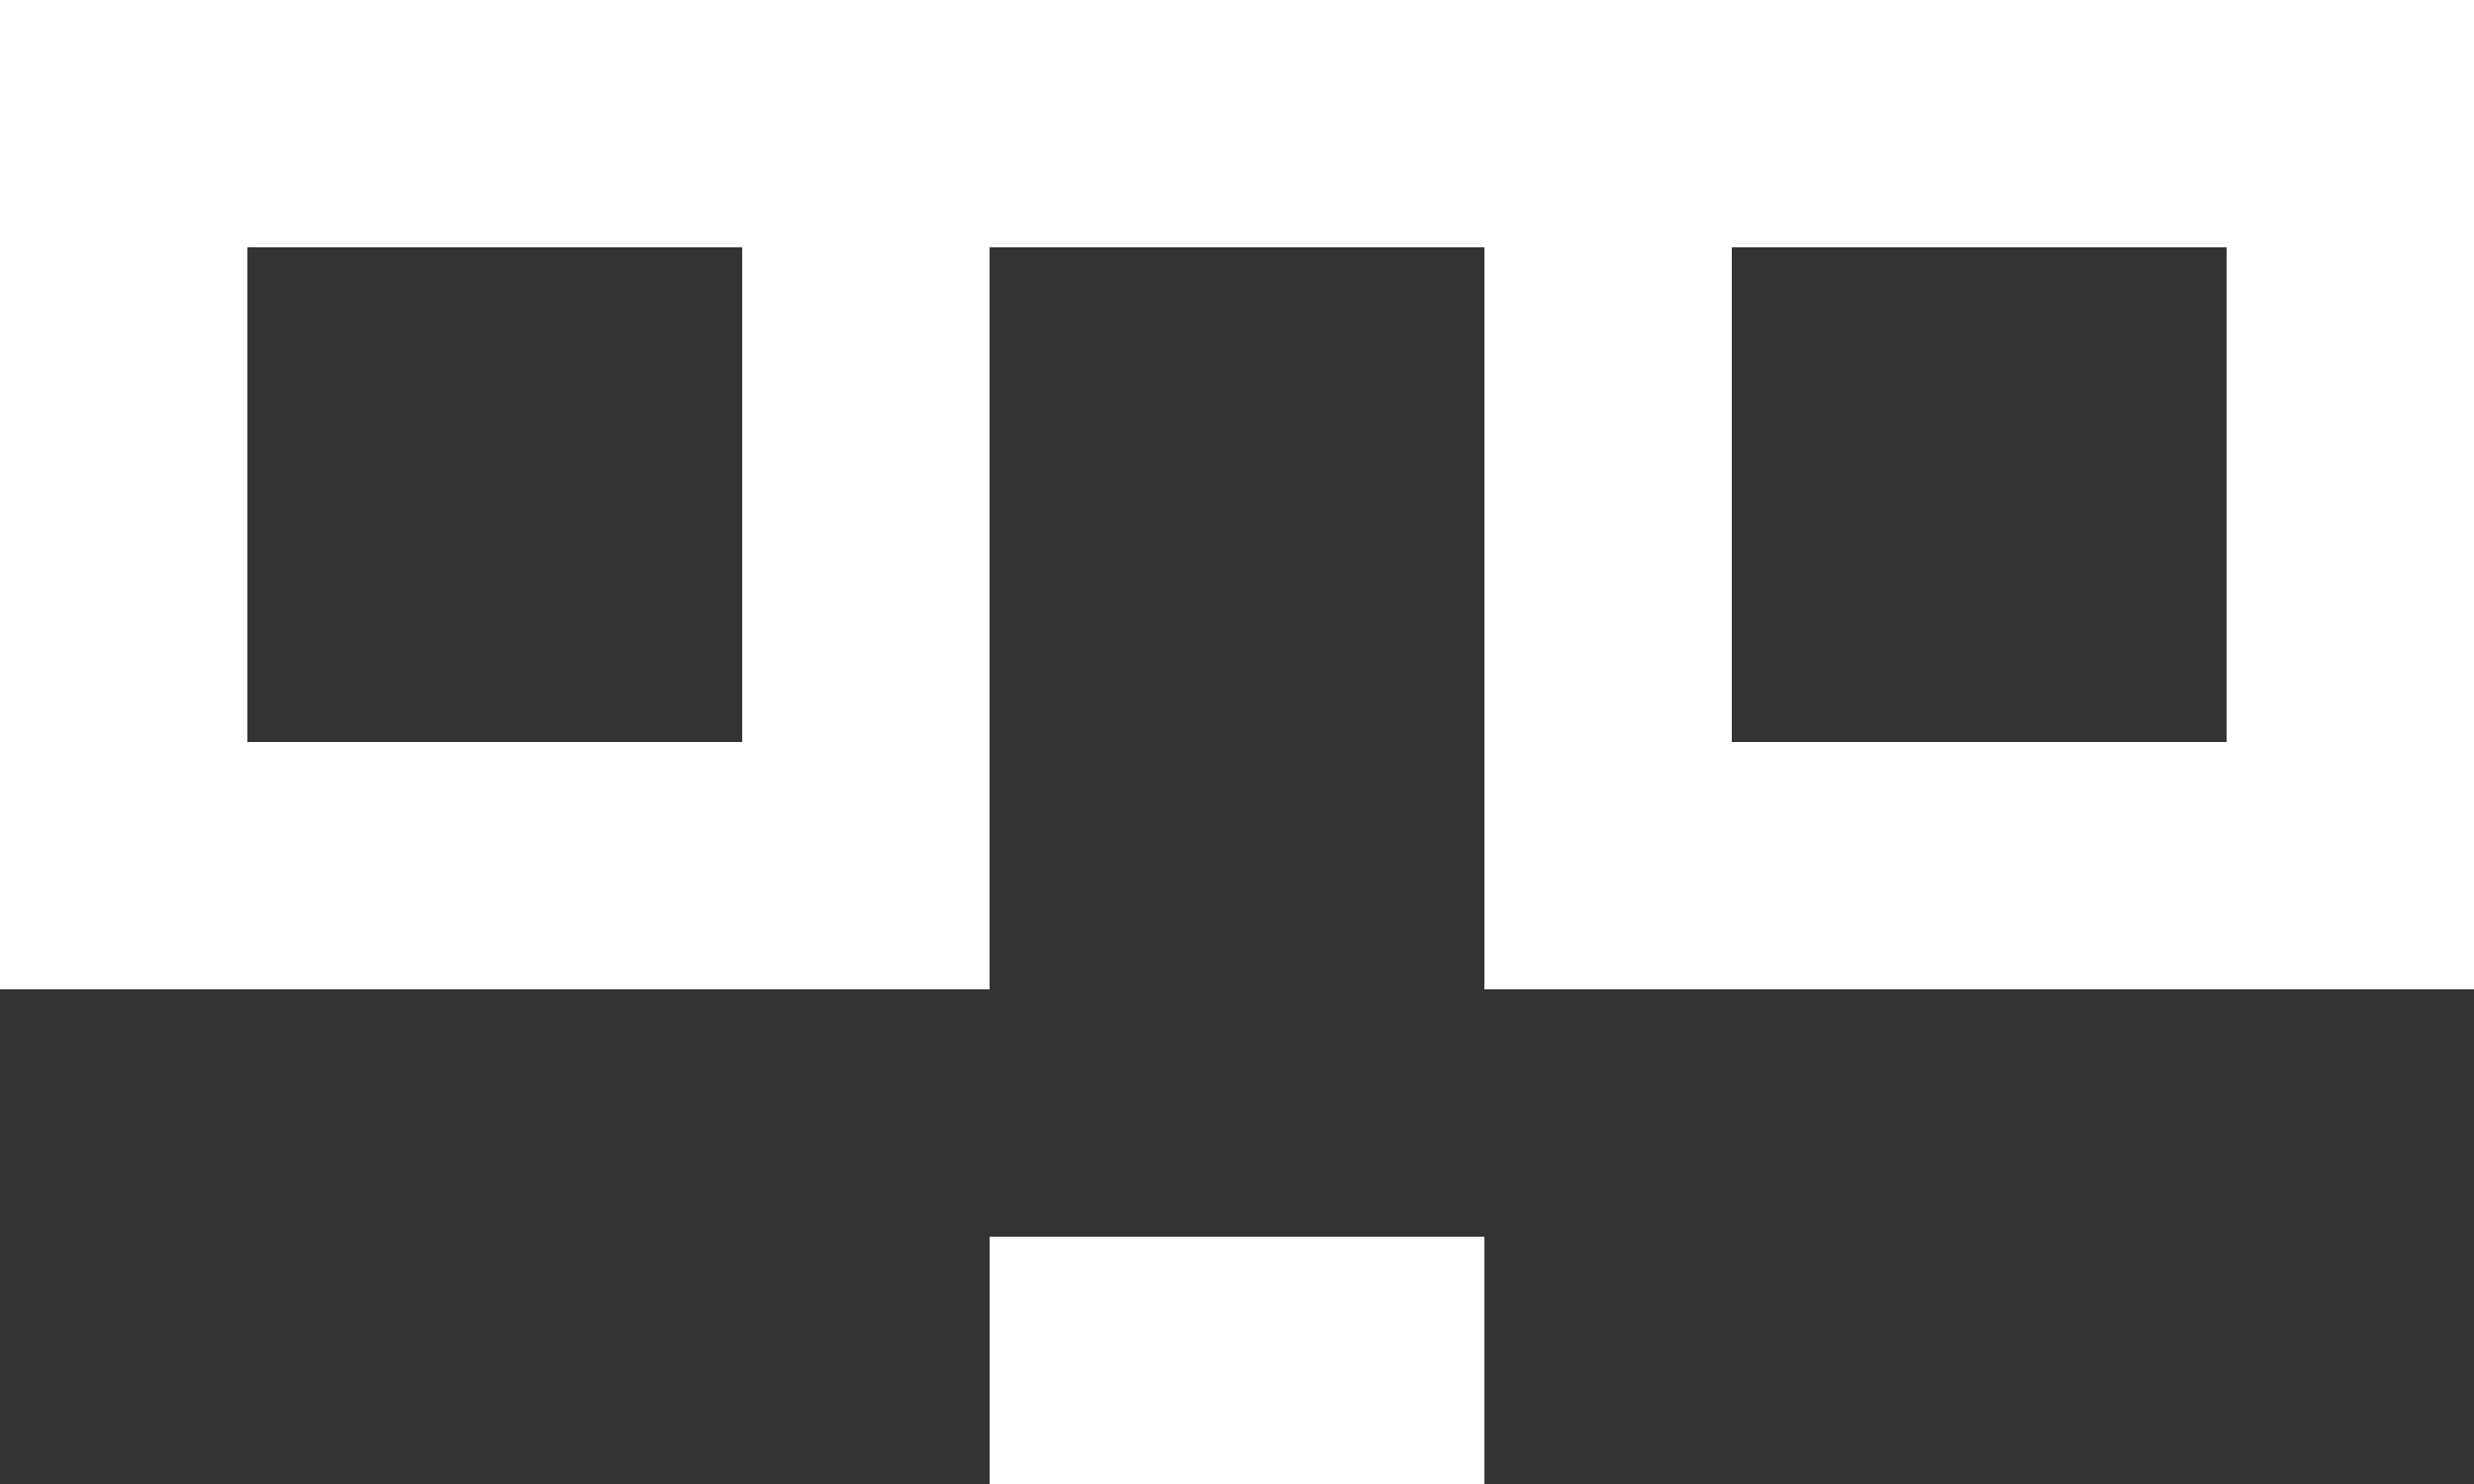<?xml version="1.0" encoding="UTF-8"?>
<svg width="20px" height="12px" viewBox="0 0 20 12" version="1.1" xmlns="http://www.w3.org/2000/svg" xmlns:xlink="http://www.w3.org/1999/xlink">
    <rect x="0" y="0" width="20" height="12" fill="#333333" stroke="none"/>
    <!-- Generator: Sketch 53.2 (72643) - https://sketchapp.com -->
    <title>emoji_neutral_simple_glasses [#472] copy</title>
    <desc>Created with Sketch.</desc>
    <g id="design" stroke="none" stroke-width="1" fill="none" fill-rule="evenodd">
        <g id="Desktop-Copy-4" transform="translate(-159, -3544)" fill="#FFFFFF">
            <path d="M173,3550 L177,3550 L177,3546 L173,3546 L173,3550 Z M161,3550 L165,3550 L165,3546 L161,3546 L161,3550 Z M171,3544 L167,3544 L159,3544 L159,3552 L167,3552 L167,3546 L171,3546 L171,3552 L179,3552 L179,3544 L171,3544 Z M167,3556 L171,3556 L171,3554 L167,3554 L167,3556 Z" id="emoji_neutral_simple_glasses-[#472]-copy"></path>
        </g>
    </g>
</svg>